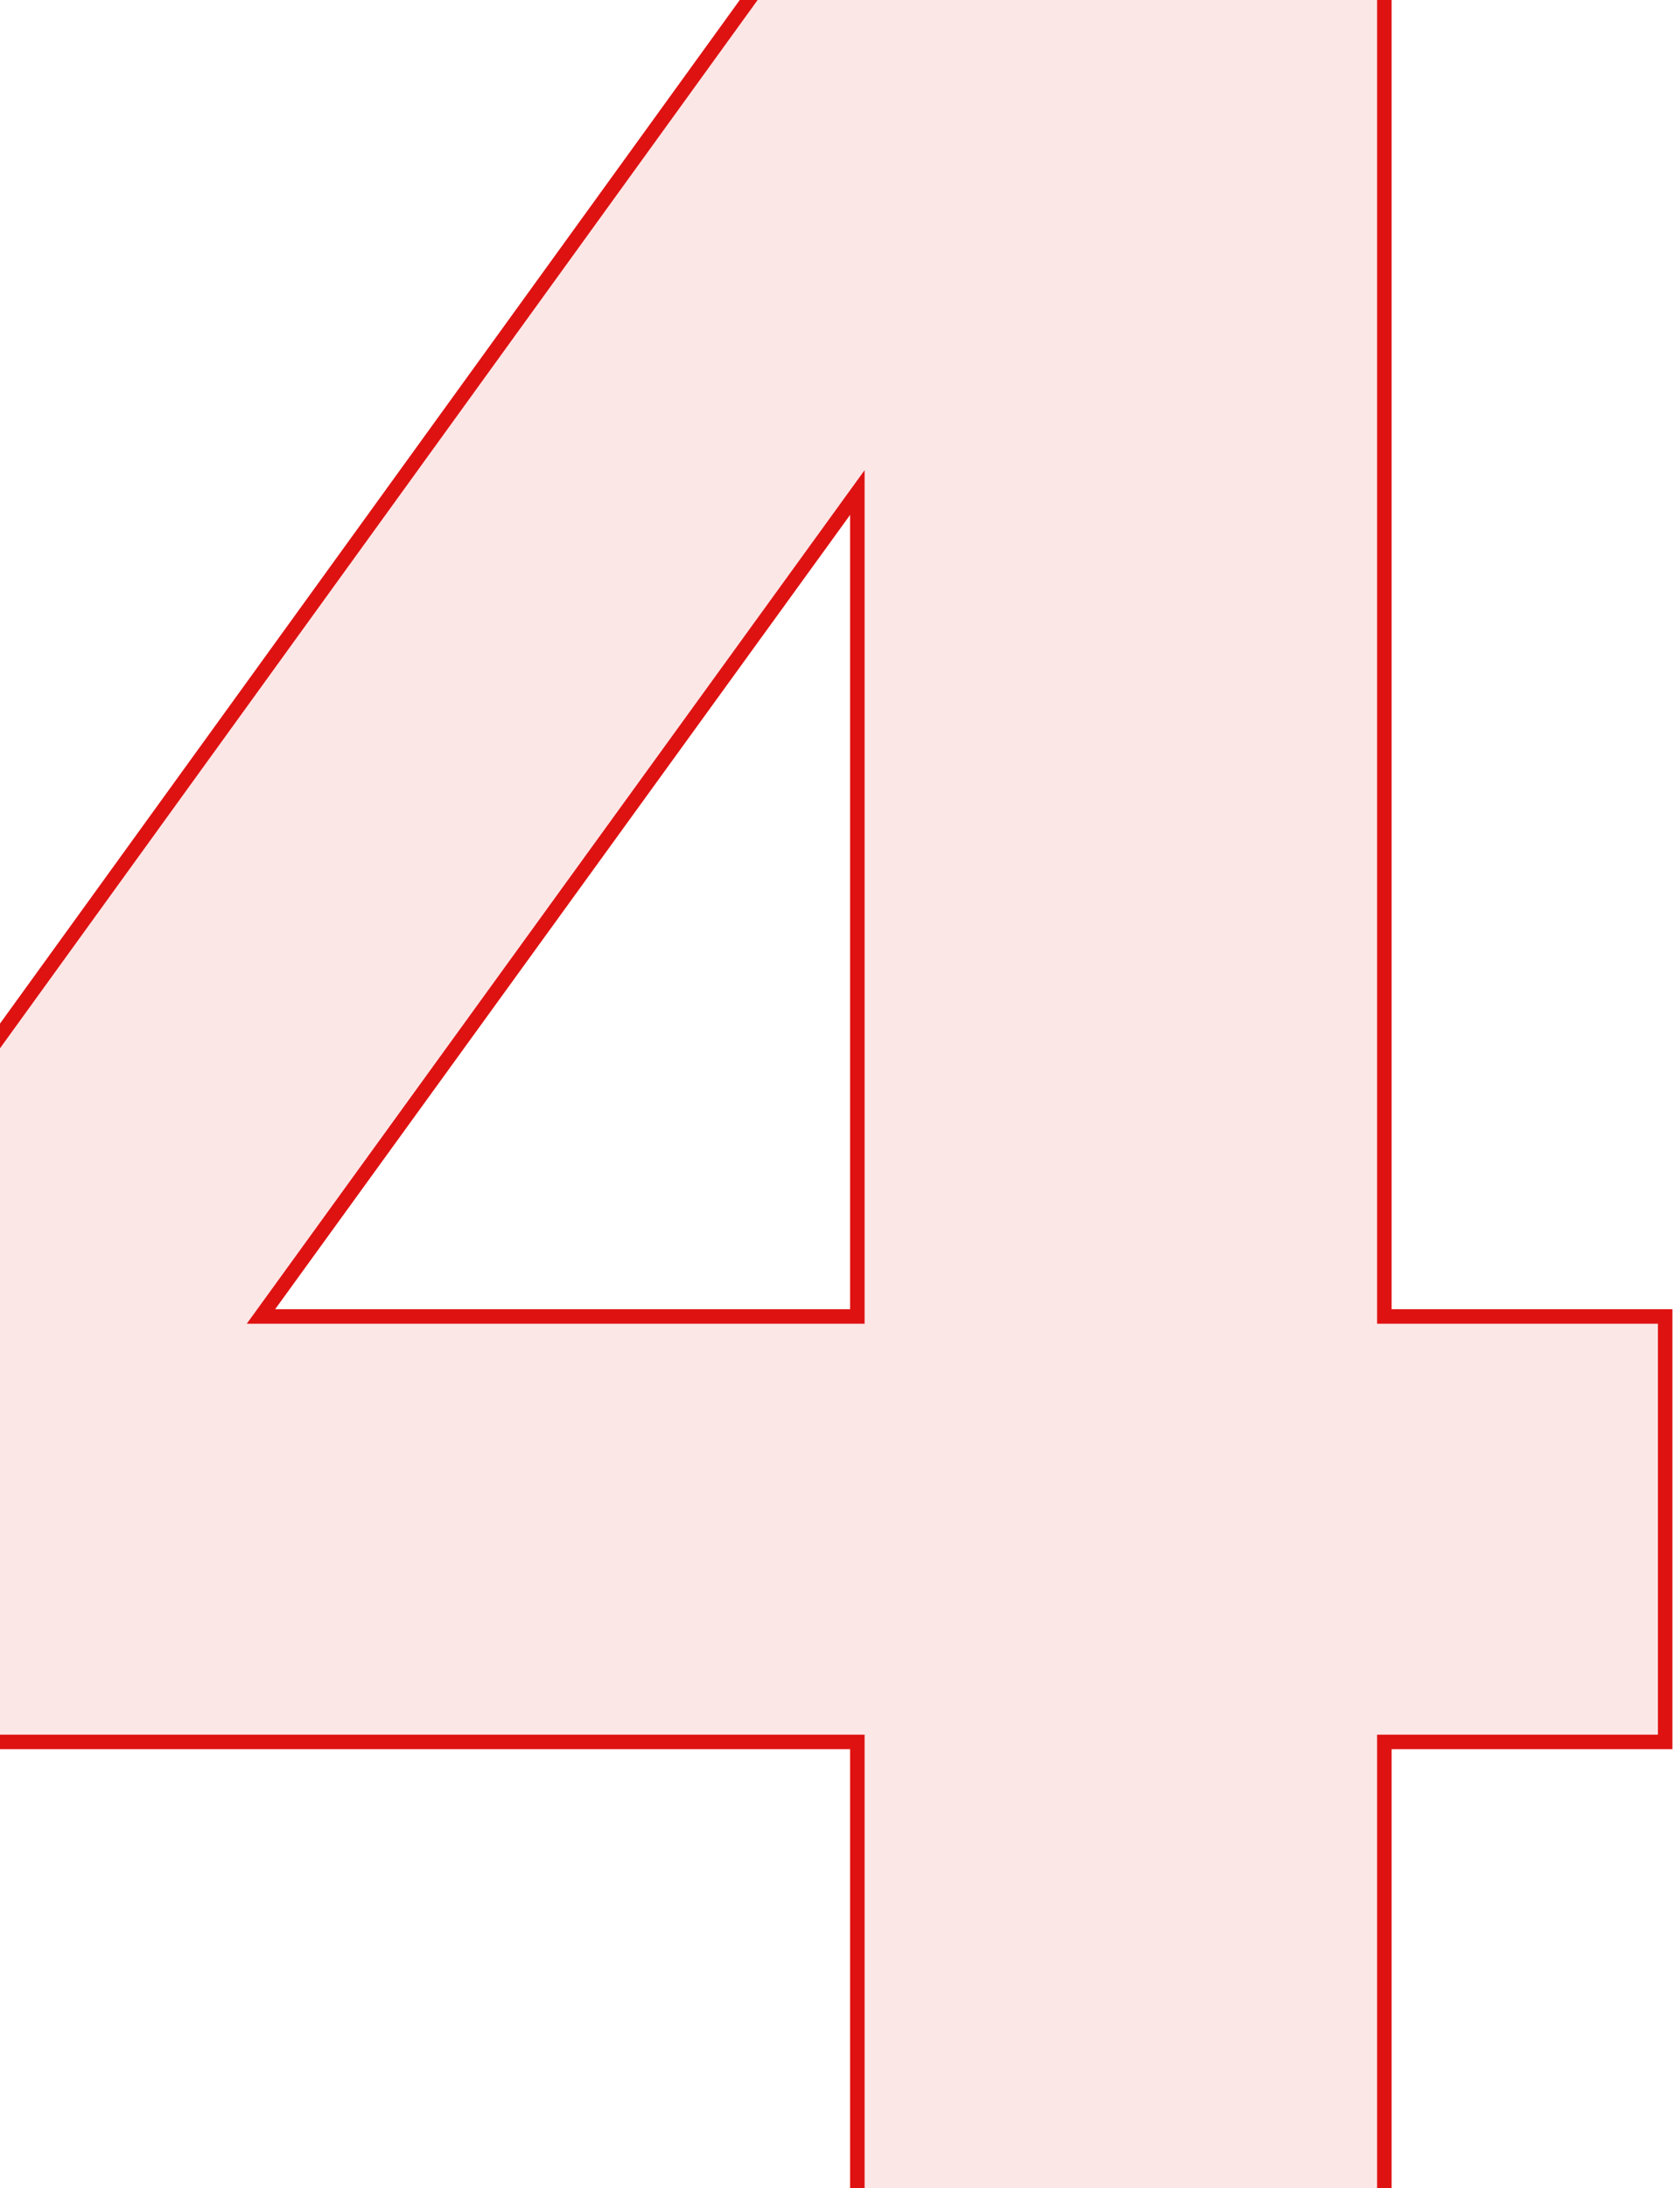 <svg xmlns="http://www.w3.org/2000/svg" width="116" height="151" viewBox="0 0 116 151" fill="none"><path d="M59.198 159.455V159.955H59.698H95.086H95.586V159.455V120.204H114.476H114.976V119.704V91.345V90.845H114.476H95.586V-10.213V-10.713H95.086H59.698H59.442L59.293 -10.506L-14.149 91.052L-14.244 91.183V91.345V119.704V120.204H-13.744H59.198V159.455ZM59.198 33.989V90.845H18.018L59.198 33.989Z" fill="#DF1212" fill-opacity="0.1" stroke="#DF1212"></path></svg>